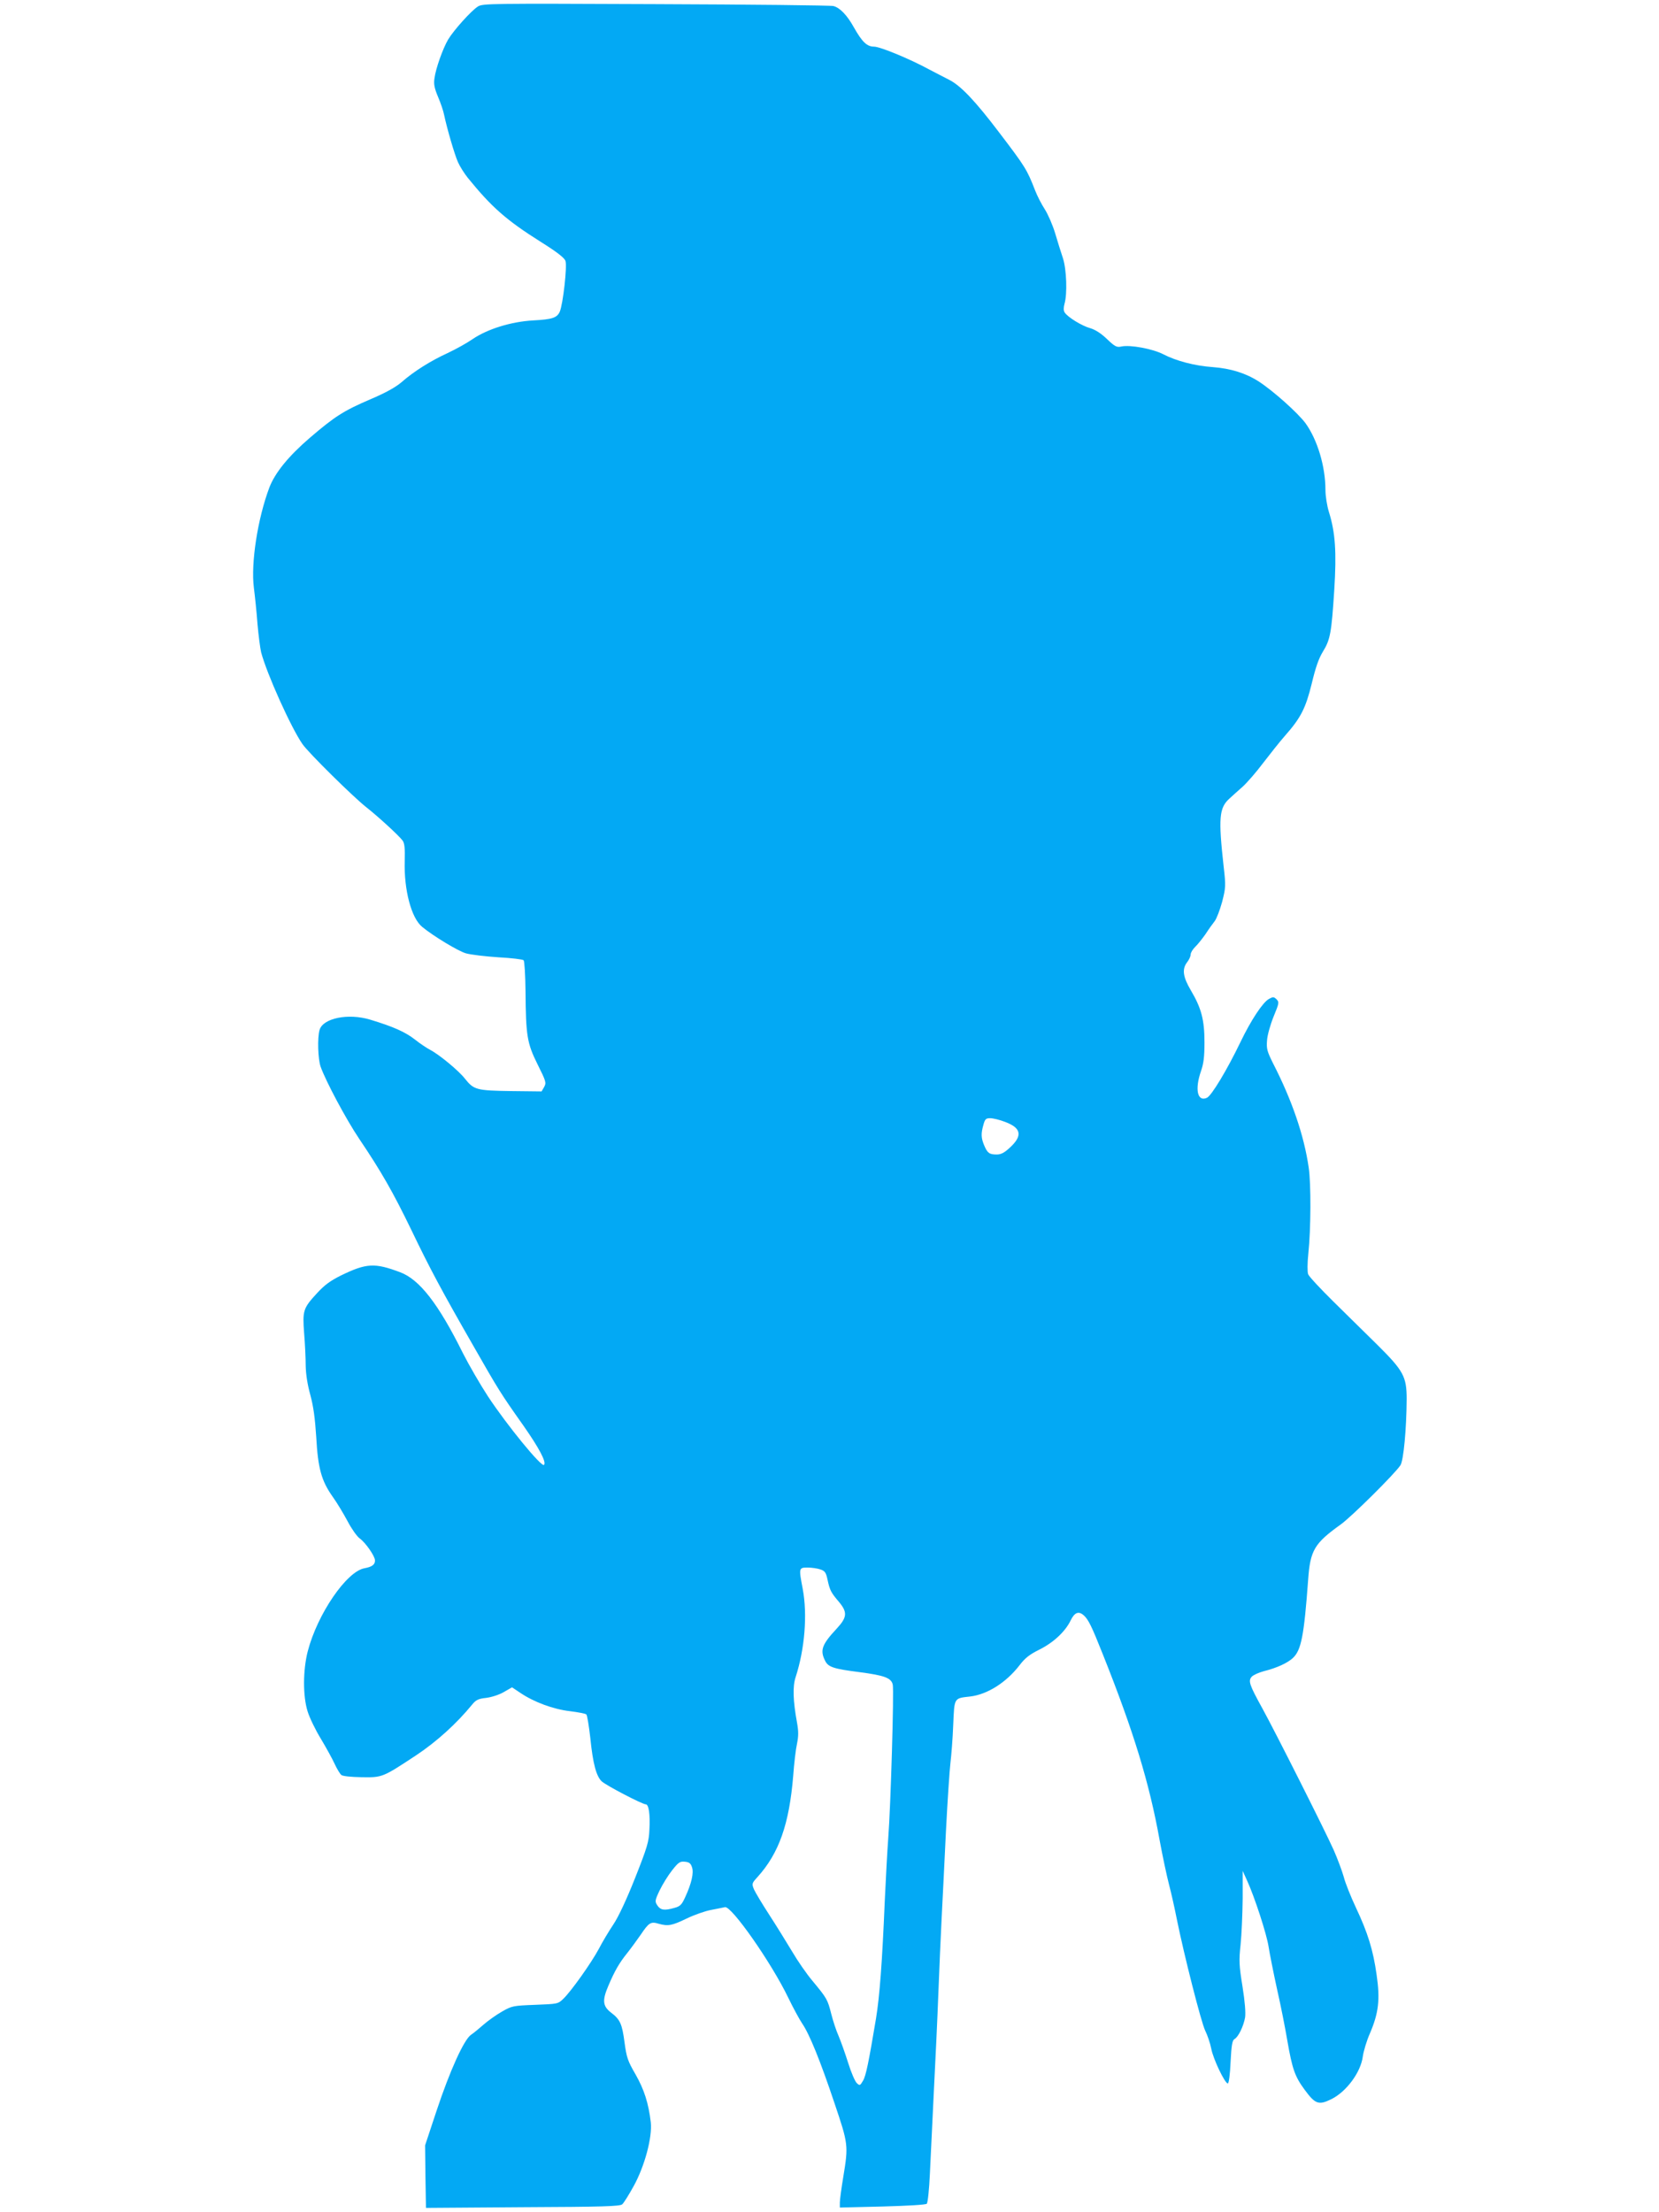<?xml version="1.0" standalone="no"?>
<!DOCTYPE svg PUBLIC "-//W3C//DTD SVG 20010904//EN"
 "http://www.w3.org/TR/2001/REC-SVG-20010904/DTD/svg10.dtd">
<svg version="1.0" xmlns="http://www.w3.org/2000/svg"
 width="960pt" height="1280pt" viewBox="0 0 960 1280"
 preserveAspectRatio="xMidYMid meet">
<g transform="translate(0,1280) scale(0.1,-0.1)"
fill="#03a9f4" stroke="none">
<path d="M2765 12762 c-38 -24 -139 -136 -172 -191 -30 -51 -72 -168 -79 -225
-5 -33 0 -57 21 -107 15 -35 31 -82 35 -104 17 -80 60 -228 80 -273 11 -25 37
-66 57 -91 139 -171 223 -245 423 -371 91 -57 135 -91 142 -109 11 -29 -14
-252 -33 -295 -16 -35 -43 -44 -154 -50 -126 -7 -263 -49 -350 -108 -33 -23
-98 -59 -145 -81 -98 -45 -194 -105 -266 -168 -35 -30 -93 -62 -180 -99 -156
-67 -206 -99 -352 -224 -123 -106 -200 -201 -233 -286 -68 -180 -108 -439 -90
-580 6 -47 16 -141 21 -210 6 -69 16 -143 21 -164 33 -125 173 -436 239 -531
35 -51 297 -309 370 -366 65 -51 189 -164 210 -193 11 -15 14 -45 12 -117 -5
-167 38 -331 101 -382 64 -53 208 -140 253 -153 28 -8 113 -18 188 -23 76 -4
141 -12 146 -17 5 -5 10 -86 11 -179 2 -259 9 -301 70 -424 49 -98 51 -106 38
-130 l-15 -26 -177 2 c-199 3 -215 7 -266 71 -36 47 -152 142 -201 167 -19 10
-60 37 -90 61 -55 43 -125 74 -257 114 -128 39 -275 9 -294 -60 -13 -46 -9
-167 6 -211 30 -85 148 -306 224 -419 127 -188 196 -309 302 -528 107 -223
175 -350 362 -676 140 -245 153 -267 286 -455 91 -130 134 -211 119 -227 -15
-14 -213 228 -324 396 -45 69 -110 181 -145 250 -142 286 -251 427 -364 469
-147 55 -194 53 -342 -19 -62 -31 -95 -55 -139 -103 -80 -87 -84 -100 -74
-232 5 -60 9 -145 9 -187 1 -50 10 -109 27 -170 18 -67 27 -135 34 -243 10
-181 30 -253 95 -345 26 -36 64 -100 87 -143 22 -42 53 -86 69 -98 34 -24 89
-103 89 -128 0 -24 -17 -37 -61 -45 -104 -19 -272 -265 -328 -480 -28 -108
-29 -259 -1 -348 11 -36 45 -107 77 -159 31 -52 67 -117 80 -146 13 -28 30
-56 38 -63 8 -7 55 -12 117 -13 121 -2 121 -2 318 128 117 78 232 182 322 292
22 27 35 34 82 39 31 4 75 18 102 34 l47 27 48 -32 c78 -53 191 -95 287 -106
48 -6 91 -14 95 -19 5 -4 15 -66 23 -136 15 -150 35 -222 66 -251 26 -24 235
-133 255 -133 17 0 26 -57 21 -147 -3 -69 -12 -100 -82 -277 -49 -124 -97
-227 -126 -270 -26 -39 -64 -102 -84 -141 -45 -84 -162 -248 -206 -290 -31
-30 -33 -30 -163 -35 -128 -5 -134 -6 -192 -39 -33 -19 -81 -53 -106 -75 -26
-23 -59 -50 -74 -60 -40 -28 -121 -205 -199 -440 l-66 -199 2 -181 3 -181 560
4 c466 2 563 5 576 17 9 8 39 56 67 107 63 115 107 280 98 367 -13 110 -38
189 -88 277 -46 79 -52 98 -64 186 -14 106 -25 132 -78 172 -48 37 -52 70 -16
154 38 90 65 135 110 191 20 25 55 73 78 106 47 70 58 77 104 63 54 -15 76
-11 161 30 45 22 109 44 142 50 33 6 69 14 80 16 37 10 270 -323 367 -525 28
-58 64 -124 80 -148 42 -61 105 -216 187 -461 80 -237 81 -244 51 -426 -11
-66 -20 -133 -20 -149 l0 -29 247 6 c147 4 250 10 256 16 6 6 14 84 18 173 4
90 15 305 23 478 9 173 21 428 26 565 5 138 14 333 19 435 5 102 17 329 25
505 9 176 21 354 26 395 5 41 13 139 16 218 7 162 3 155 99 166 99 12 208 81
285 181 32 42 58 62 114 90 81 40 150 104 181 168 23 48 47 57 77 30 26 -24
44 -59 111 -228 177 -444 267 -738 327 -1070 17 -93 42 -210 55 -260 13 -49
33 -139 45 -200 42 -208 141 -597 164 -644 13 -26 29 -73 35 -104 11 -60 79
-202 96 -202 6 0 13 52 16 124 5 99 10 126 23 133 22 12 52 74 61 125 4 27 -1
91 -15 179 -20 123 -21 150 -11 243 6 59 11 178 12 266 l0 160 25 -55 c44 -96
114 -311 125 -384 6 -39 28 -150 49 -246 22 -96 48 -229 59 -295 29 -167 44
-210 101 -287 61 -83 81 -90 154 -54 87 43 170 155 182 246 4 30 22 91 41 134
51 119 60 197 39 340 -20 143 -51 243 -120 389 -29 62 -61 141 -70 177 -10 35
-36 105 -58 155 -49 110 -337 682 -413 820 -75 136 -83 159 -62 183 9 10 40
24 69 32 77 19 139 48 170 77 48 46 64 127 88 454 12 169 36 209 188 318 61
43 314 294 346 343 18 28 35 210 36 383 0 130 -19 164 -168 312 -66 65 -182
179 -257 253 -75 74 -141 145 -145 157 -5 12 -5 64 1 120 15 142 16 405 2 498
-27 185 -96 388 -207 604 -33 67 -38 82 -34 131 2 31 19 91 38 138 32 78 33
83 17 100 -16 15 -20 15 -44 2 -36 -20 -104 -123 -165 -250 -76 -158 -167
-310 -194 -322 -55 -25 -71 49 -34 155 15 43 20 82 20 166 0 130 -18 198 -79
301 -46 78 -52 123 -21 163 11 14 20 34 20 44 0 11 12 30 26 44 14 13 41 47
60 74 18 28 42 61 53 75 11 14 30 64 43 111 21 83 22 92 9 205 -31 279 -26
339 32 392 17 16 53 48 79 71 26 24 79 85 118 137 40 52 96 123 126 157 92
104 120 160 155 303 22 92 40 144 64 183 43 70 50 108 66 357 14 221 6 334
-31 452 -11 36 -20 92 -20 127 0 137 -47 292 -116 387 -45 60 -186 186 -269
240 -76 49 -163 76 -268 84 -103 7 -212 36 -285 74 -62 32 -192 56 -243 45
-26 -6 -37 -1 -83 43 -34 33 -69 55 -97 63 -48 13 -131 64 -148 91 -7 11 -7
27 -1 50 17 57 12 199 -9 264 -11 32 -31 97 -45 144 -14 47 -41 109 -60 139
-19 29 -44 78 -56 109 -47 121 -57 137 -207 334 -141 186 -224 273 -292 307
-31 16 -82 42 -114 59 -112 61 -284 132 -319 132 -41 0 -69 27 -117 112 -39
70 -80 113 -118 123 -15 4 -478 9 -1028 11 -966 4 -1001 4 -1030 -14z m3050
-6453 c95 -35 104 -80 29 -149 -32 -30 -52 -40 -76 -40 -43 0 -54 8 -73 53
-18 43 -19 68 -4 120 9 32 14 37 39 37 16 0 54 -9 85 -21z m-1067 -2590 c26
-9 32 -18 41 -61 13 -60 20 -73 66 -127 50 -60 47 -89 -13 -154 -87 -93 -98
-126 -67 -187 18 -36 49 -46 198 -65 144 -19 184 -33 193 -72 8 -32 -12 -708
-26 -888 -5 -66 -14 -228 -20 -360 -15 -359 -30 -557 -51 -685 -42 -251 -58
-331 -75 -359 -17 -29 -19 -30 -36 -14 -10 9 -33 62 -50 117 -17 54 -42 124
-55 155 -14 31 -33 89 -43 129 -21 83 -25 90 -108 190 -34 40 -87 117 -118
170 -32 53 -91 149 -132 212 -41 63 -81 130 -89 148 -13 32 -13 35 20 71 125
138 184 307 207 586 5 71 15 155 22 186 9 44 9 72 0 122 -23 125 -26 210 -8
263 53 163 69 362 41 511 -23 121 -23 123 29 123 23 0 57 -5 74 -11z m-744
-1722 c12 -32 -2 -94 -39 -174 -20 -44 -29 -53 -62 -62 -59 -17 -81 -13 -99
14 -15 23 -15 28 13 87 17 35 49 87 72 116 37 47 46 53 74 50 24 -2 34 -9 41
-31z"/>
</g>
</svg>
